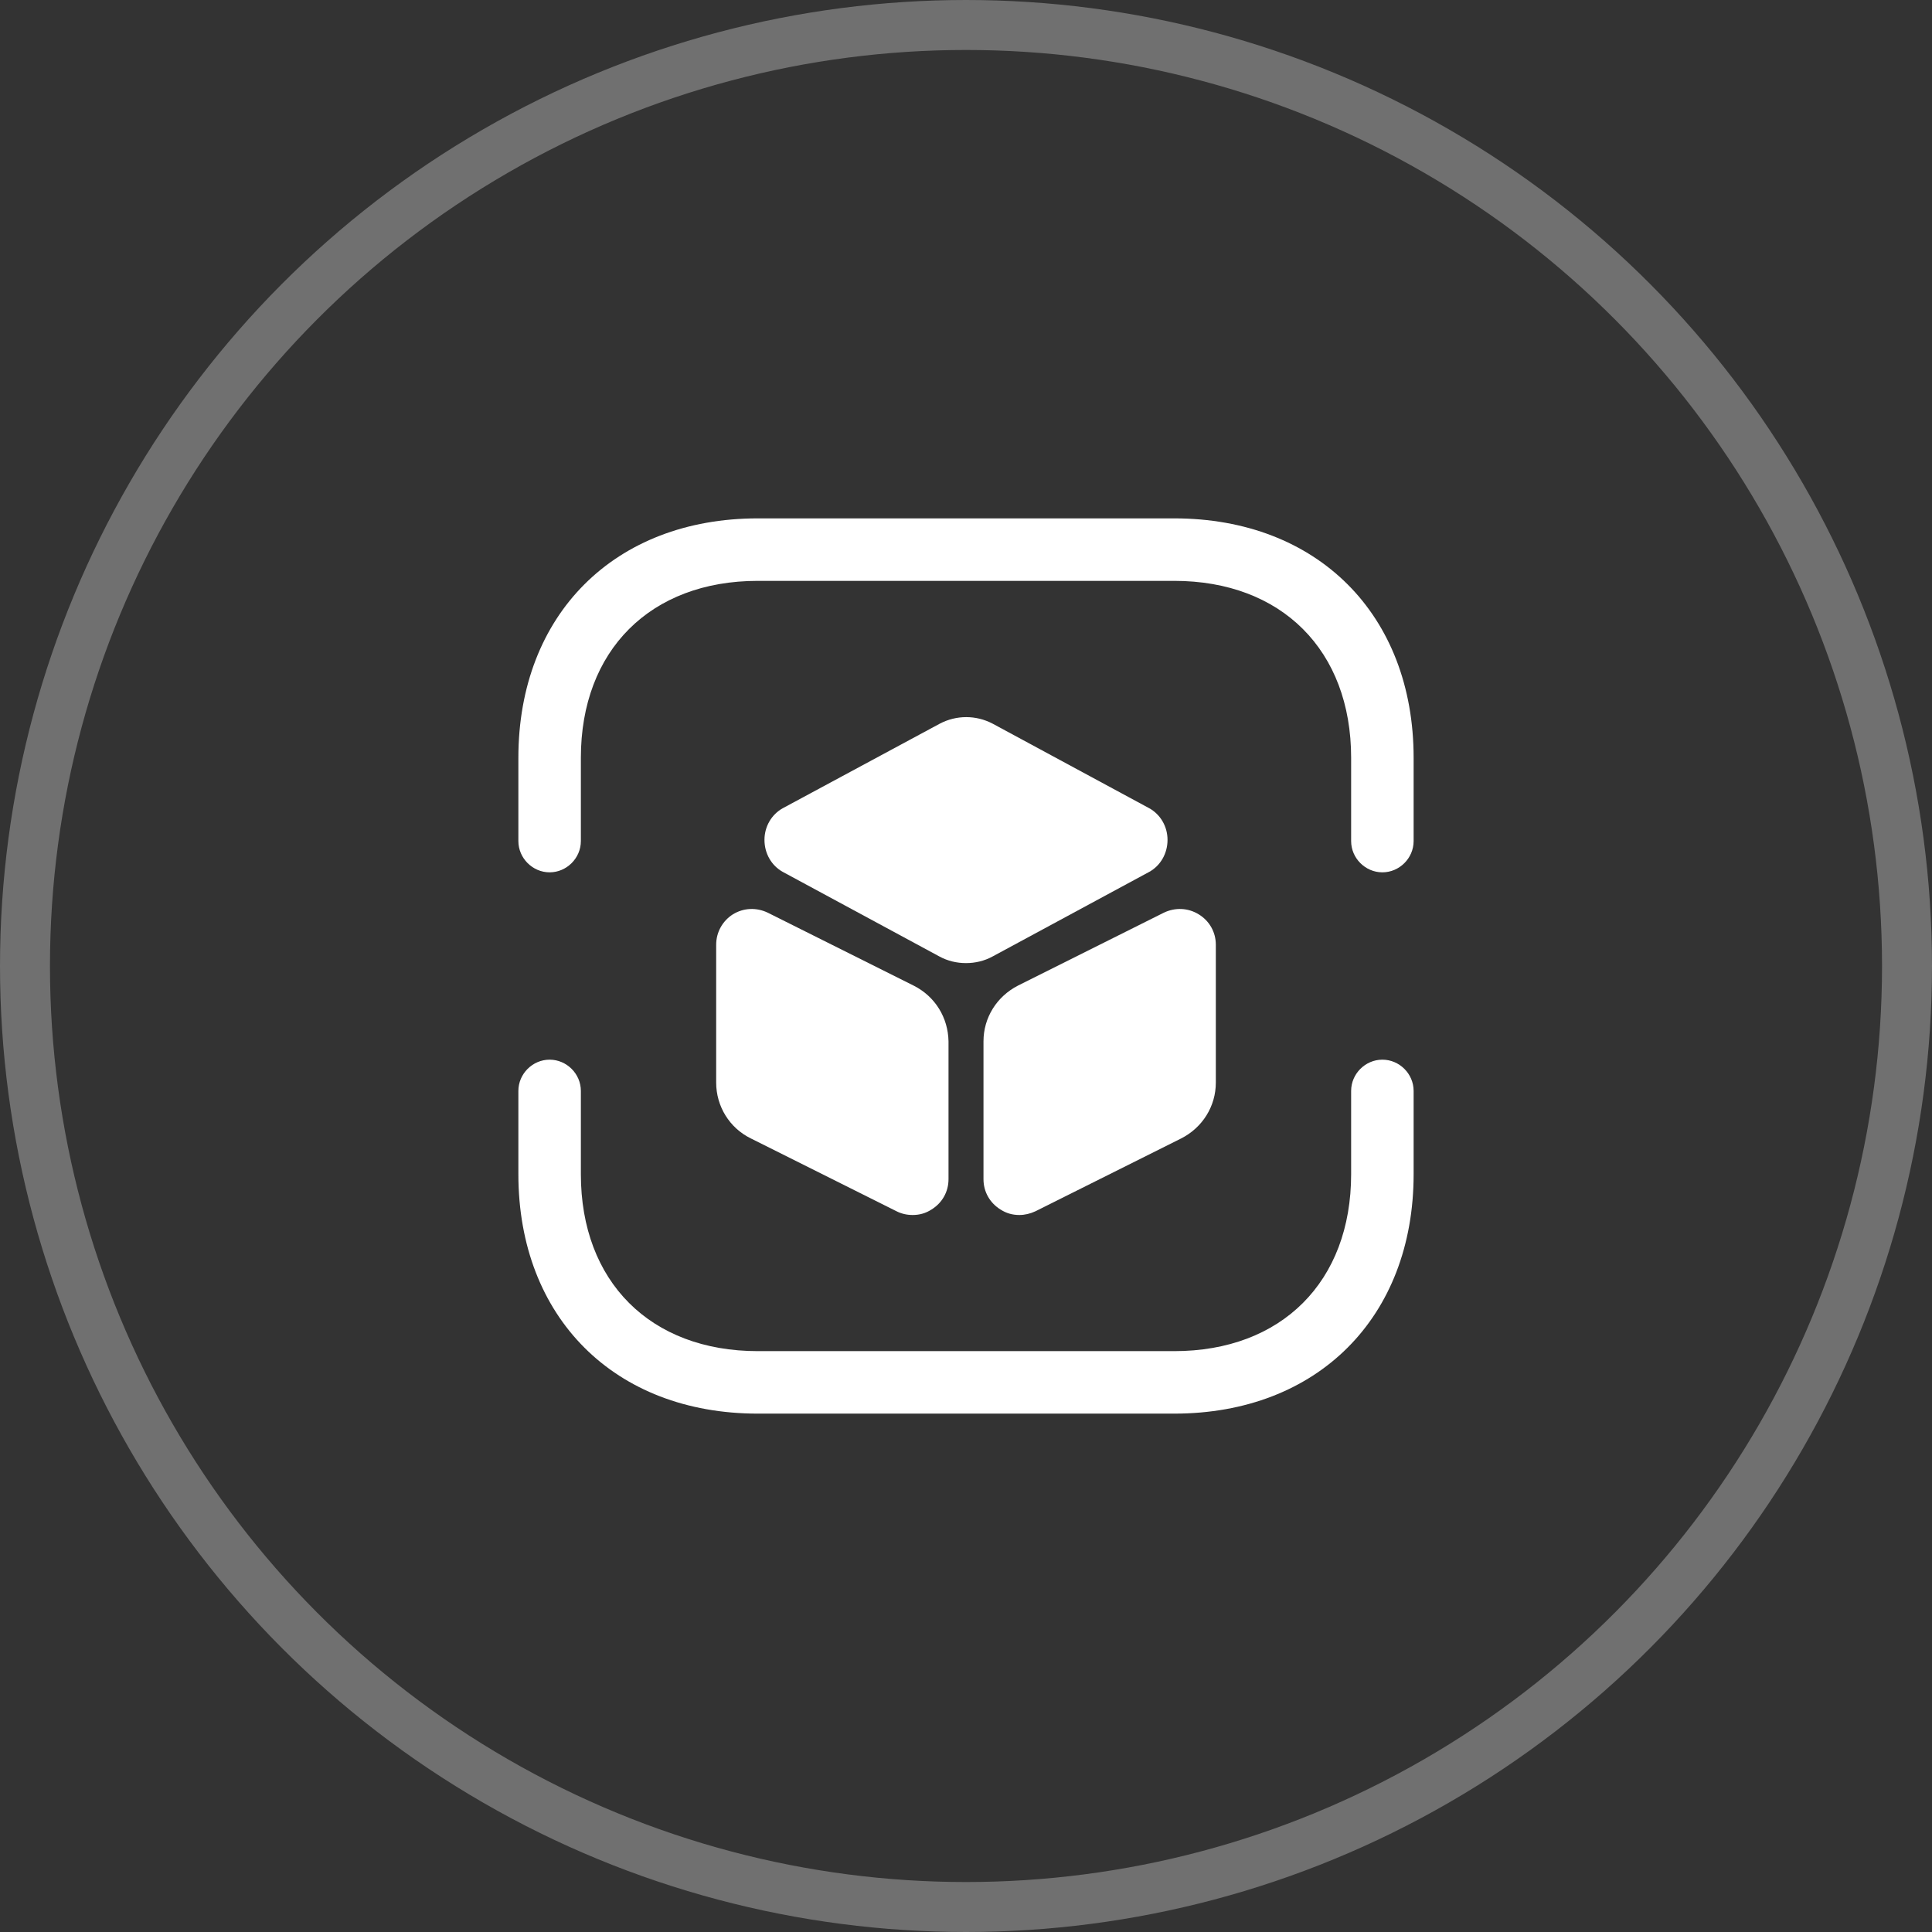 <?xml version="1.0" encoding="UTF-8"?> <svg xmlns="http://www.w3.org/2000/svg" width="58" height="58" viewBox="0 0 58 58" fill="none"><rect x="0" y="0" width="58" height="58" fill="#333333" stroke="none"/><circle cx="29" cy="29" r="28.25" stroke="white" stroke-opacity="0.3" stroke-width="1.5"></circle><path d="M41.5 26.188C40.987 26.188 40.562 25.762 40.562 25.25V22.75C40.562 19.525 38.475 17.438 35.25 17.438H22.75C19.525 17.438 17.438 19.525 17.438 22.75V25.25C17.438 25.762 17.012 26.188 16.5 26.188C15.988 26.188 15.562 25.762 15.562 25.25V22.75C15.562 18.45 18.45 15.562 22.75 15.562H35.25C39.55 15.562 42.438 18.45 42.438 22.75V25.25C42.438 25.762 42.013 26.188 41.5 26.188Z" fill="white"></path><path d="M35.25 42.438H22.75C18.45 42.438 15.562 39.55 15.562 35.25V32.75C15.562 32.237 15.988 31.812 16.5 31.812C17.012 31.812 17.438 32.237 17.438 32.75V35.25C17.438 38.475 19.525 40.562 22.75 40.562H35.25C38.475 40.562 40.562 38.475 40.562 35.25V32.75C40.562 32.237 40.987 31.812 41.5 31.812C42.013 31.812 42.438 32.237 42.438 32.75V35.25C42.438 39.55 39.55 42.438 35.25 42.438Z" fill="white"></path><path d="M34.5 24.263L29.8 21.725C29.3 21.463 28.713 21.463 28.213 21.725L23.5 24.263C23.163 24.45 22.95 24.813 22.95 25.213C22.95 25.625 23.163 25.988 23.5 26.175L28.2 28.713C28.45 28.85 28.725 28.913 29 28.913C29.275 28.913 29.55 28.85 29.8 28.713L34.5 26.175C34.838 25.988 35.05 25.625 35.05 25.213C35.05 24.813 34.838 24.45 34.5 24.263Z" fill="white"></path><path d="M27.425 29.587L23.05 27.4C22.712 27.238 22.325 27.25 22 27.45C21.688 27.65 21.5 27.988 21.5 28.363V32.5C21.5 33.212 21.9 33.862 22.538 34.175L26.913 36.362C27.062 36.438 27.225 36.475 27.4 36.475C27.6 36.475 27.788 36.425 27.962 36.312C28.288 36.112 28.475 35.775 28.475 35.4V31.262C28.462 30.55 28.075 29.913 27.425 29.587Z" fill="white"></path><path d="M35.988 27.45C35.663 27.25 35.275 27.238 34.938 27.4L30.563 29.587C29.925 29.913 29.525 30.55 29.525 31.262V35.4C29.525 35.775 29.713 36.112 30.038 36.312C30.213 36.425 30.4 36.475 30.6 36.475C30.763 36.475 30.925 36.438 31.088 36.362L35.463 34.175C36.1 33.85 36.5 33.212 36.5 32.5V28.363C36.5 27.988 36.313 27.65 35.988 27.45Z" fill="white"></path></svg> 